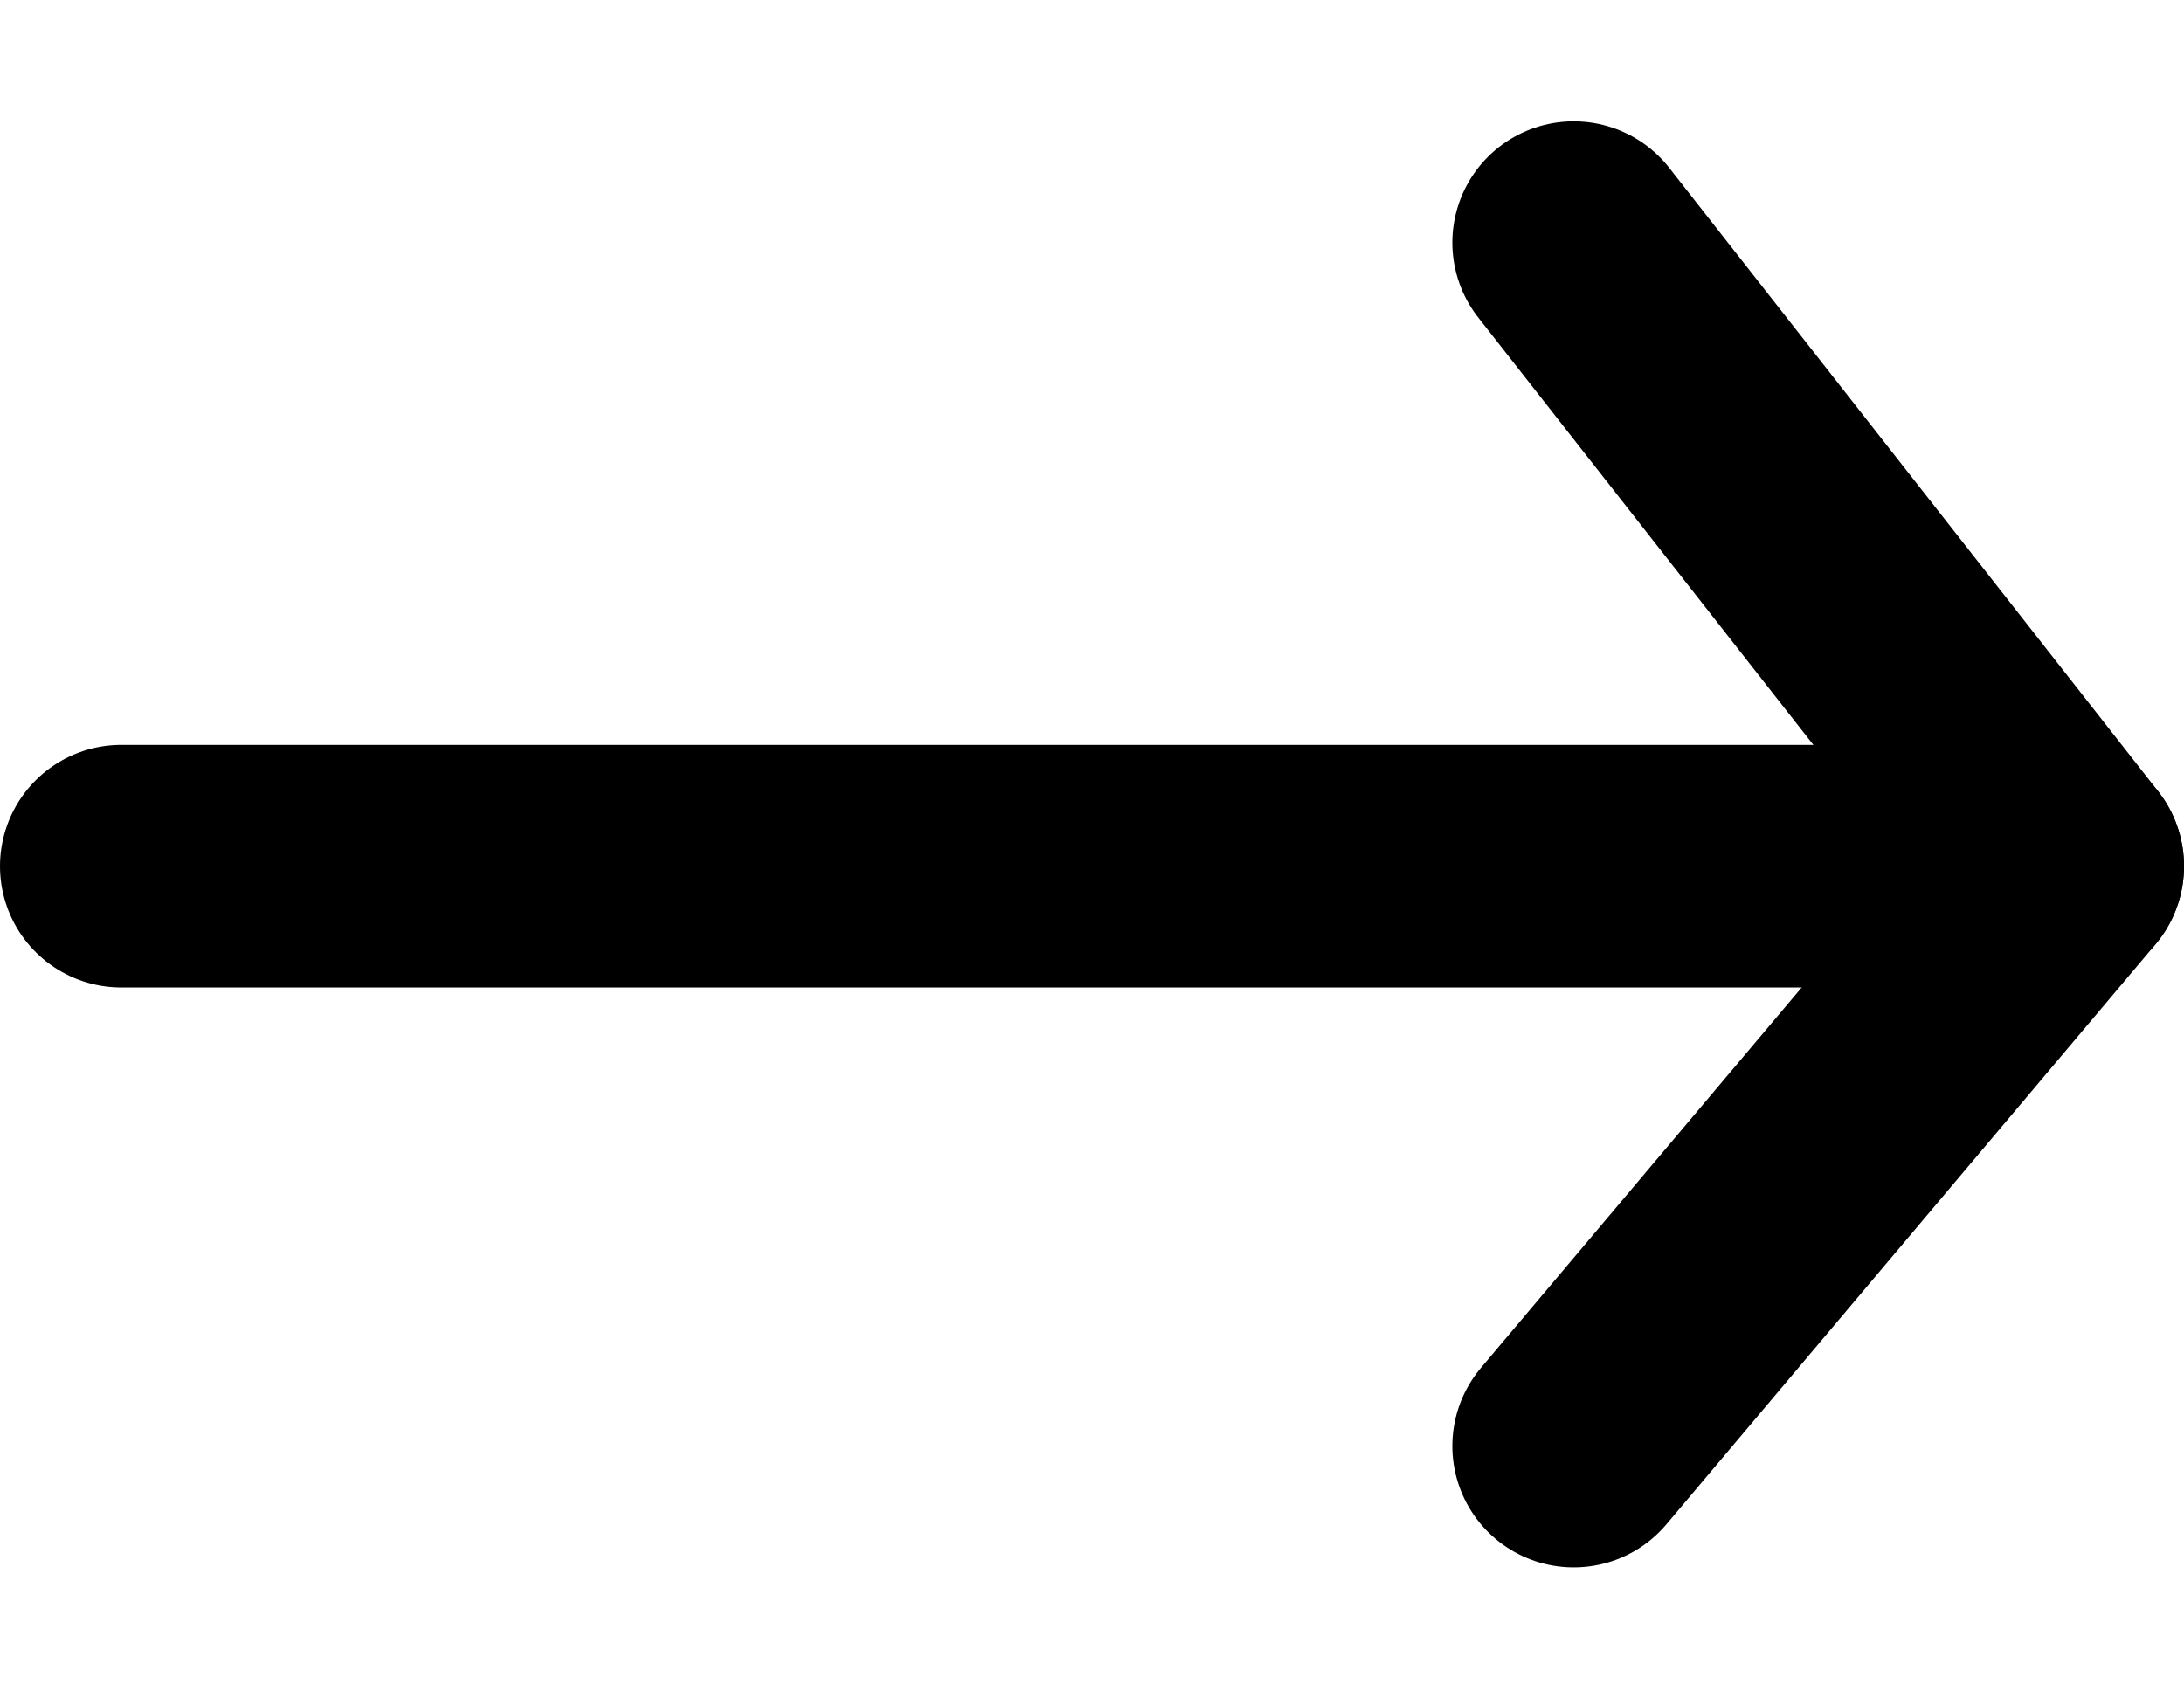<svg height="7" viewBox="0 0 9 7" width="9" xmlns="http://www.w3.org/2000/svg"><g fill="none" fill-rule="evenodd" stroke="#000" stroke-linecap="round" stroke-linejoin="round"><path d="m.5 3.57h8"/><path d="m6.485 1 2.015 2.57-2.015 2.39"/></g></svg>